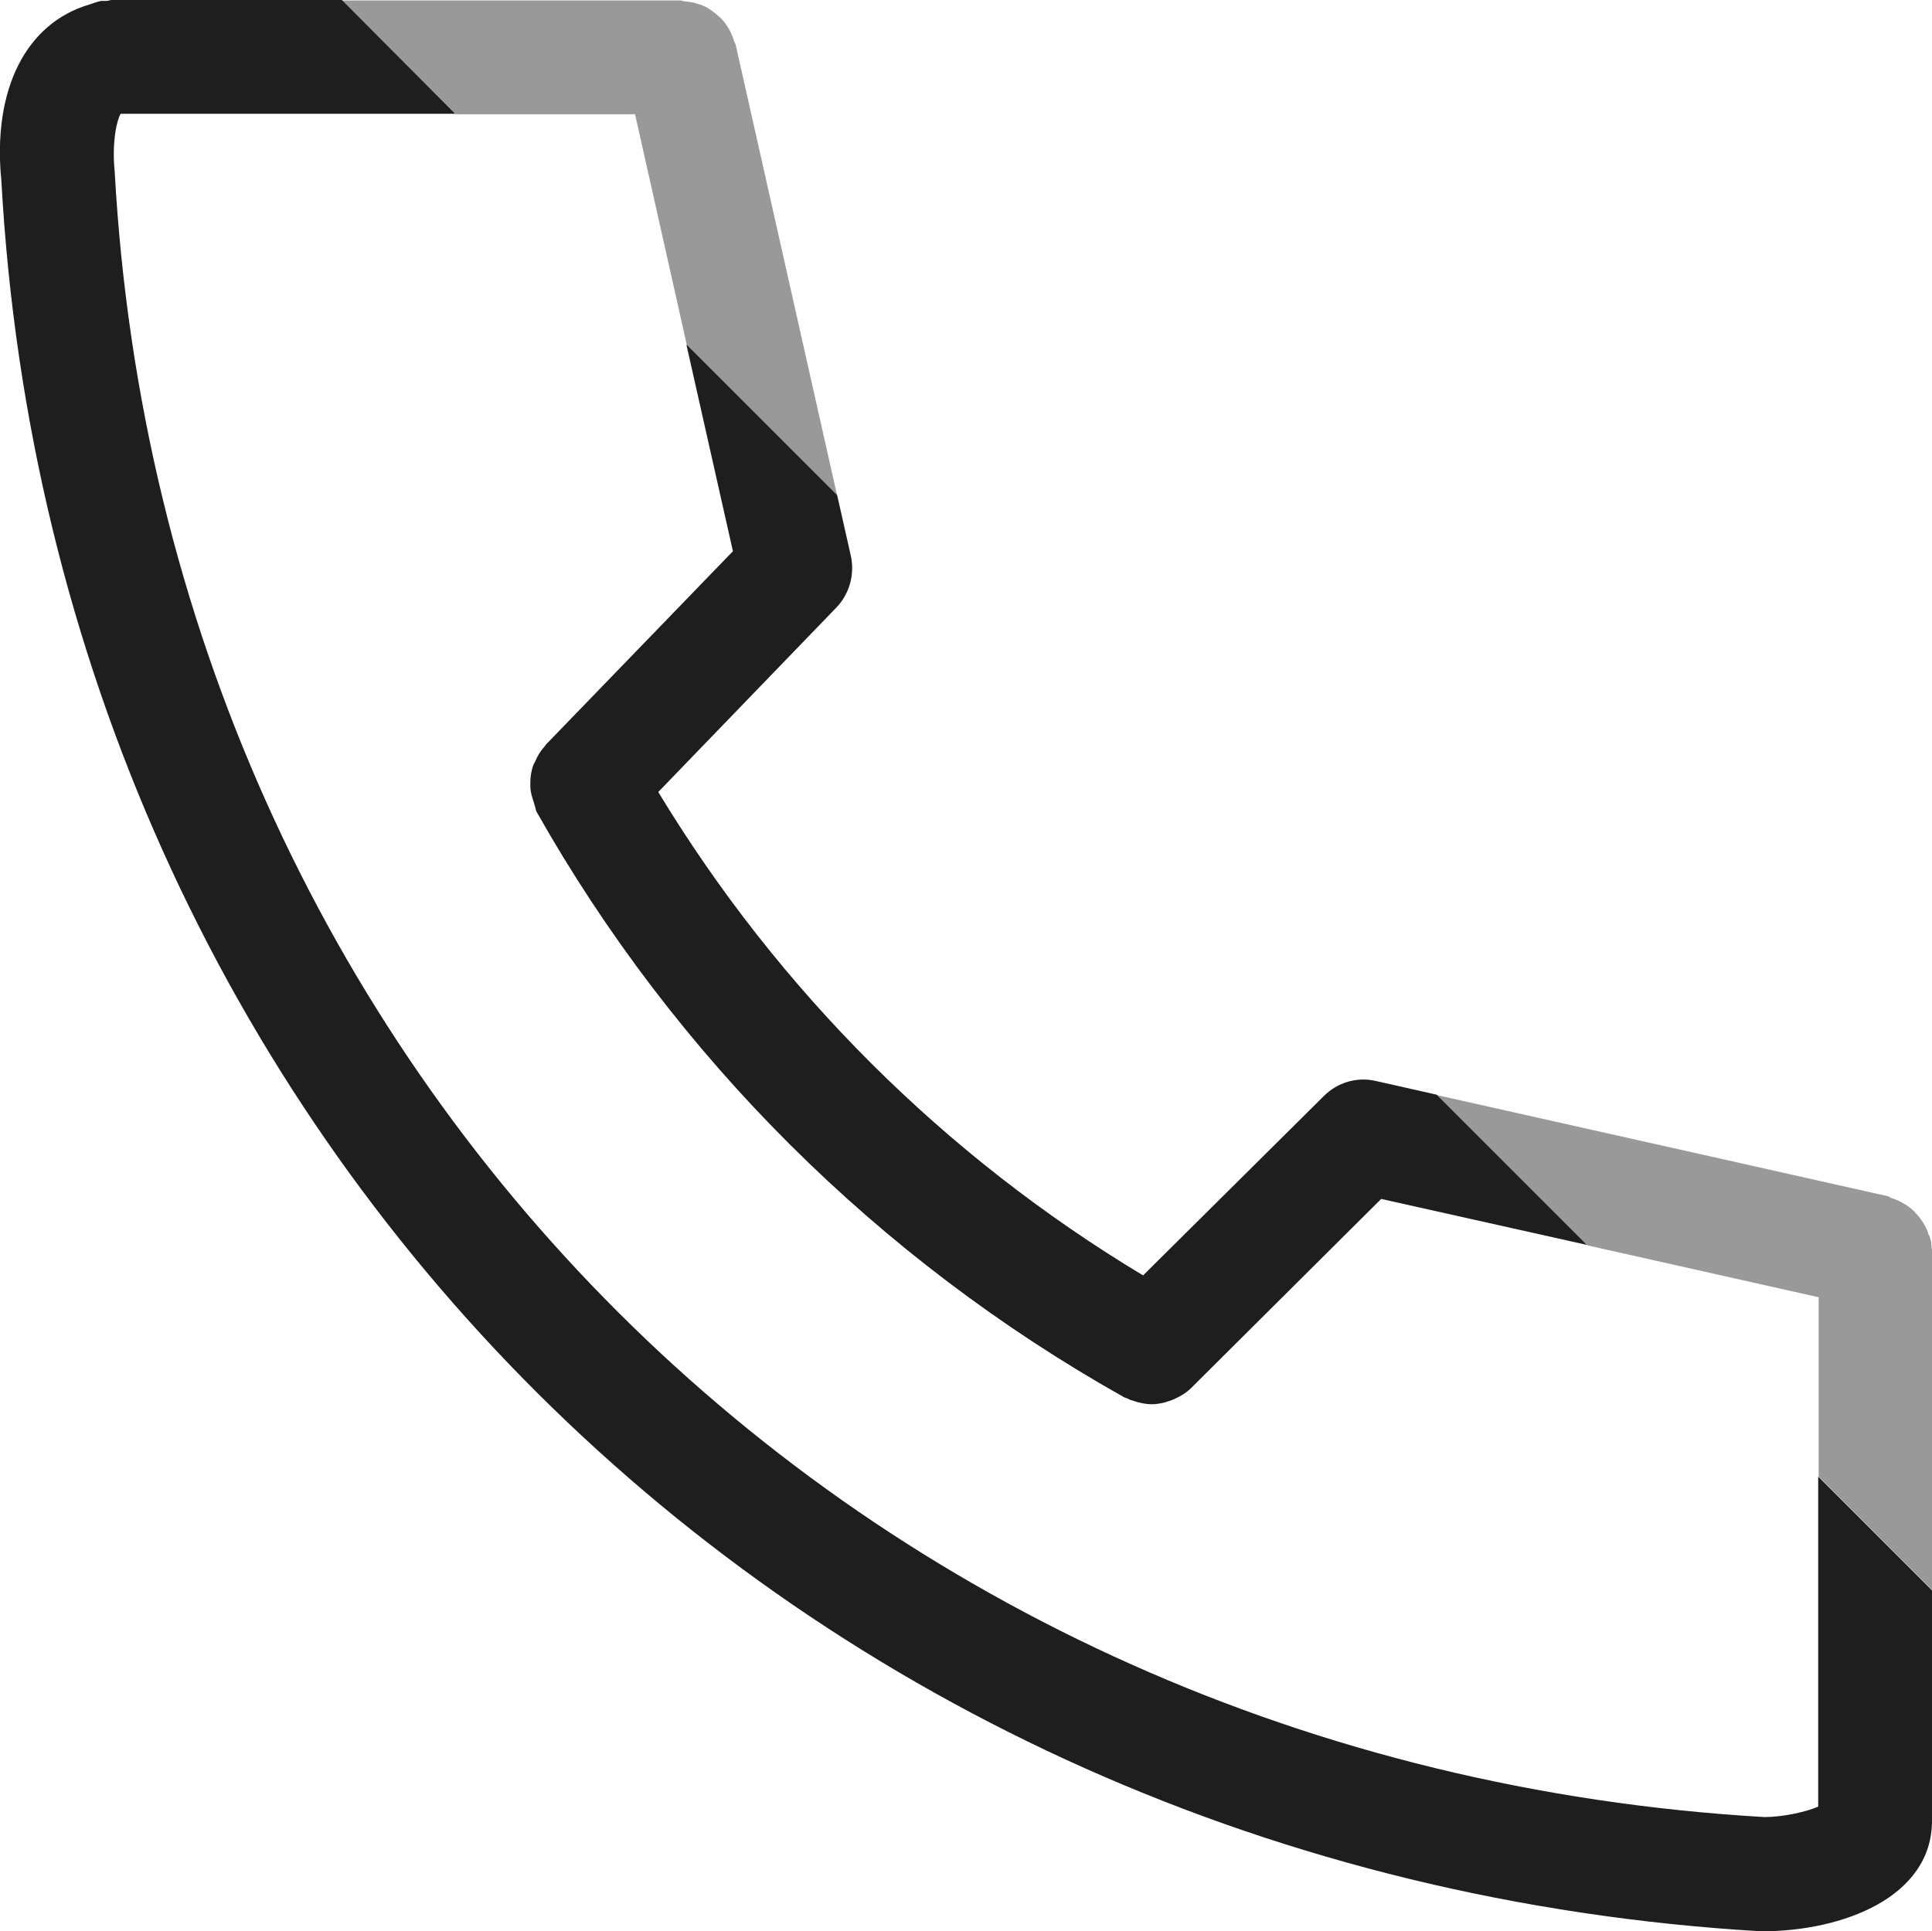 <?xml version="1.0" encoding="UTF-8"?><svg xmlns="http://www.w3.org/2000/svg" width="42.44" height="42.43" viewBox="0 0 42.44 42.43"><defs><style>.d{fill:#999;}.e{fill:#1e1e1e;}</style></defs><g id="a"/><g id="b"><g id="c"><g><g><path class="d" d="M16.12,.88c-.03-.08-.06-.16-.1-.23-.04-.07-.08-.13-.13-.19-.05-.06-.11-.11-.17-.16-.06-.05-.13-.1-.2-.14-.07-.03-.13-.06-.21-.08-.08-.03-.17-.04-.26-.05-.04,0-.07-.02-.1-.02H7.51l2.5,2.5h3.94l1.14,5.08,3.3,3.3L16.16,.98s-.03-.06-.04-.1Z"/><path class="d" d="M42.37,27.14c-.02-.08-.05-.15-.09-.22-.04-.07-.08-.13-.13-.19-.05-.06-.1-.12-.16-.17-.06-.05-.12-.09-.19-.13-.07-.04-.15-.08-.23-.1-.04-.01-.06-.04-.1-.05l-9.9-2.22,3.3,3.3,5.08,1.14v3.94l2.5,2.5v-7.44s-.02-.07-.02-.11c0-.09-.02-.16-.05-.25Z"/></g><g><path class="e" d="M15.08,7.58l1.02,4.53-4.11,4.25s-.01,.02-.02,.03c-.09,.1-.16,.21-.21,.33-.01,.03-.03,.05-.04,.08-.05,.13-.07,.26-.07,.4,0,.02,0,.05,0,.07,0,.13,.04,.25,.08,.37,.01,.04,.02,.07,.03,.1,.01,.03,.01,.07,.03,.1,3.04,5.38,7.5,9.82,12.89,12.85,.03,.02,.06,.02,.1,.04,.03,.02,.06,.03,.1,.04,.14,.05,.28,.08,.42,.08h0c.14,0,.28-.03,.41-.08,.04-.01,.07-.03,.1-.04,.13-.06,.25-.13,.36-.24h0l4.17-4.15,4.52,1.01-3.3-3.3-1.33-.3c-.42-.1-.85,.03-1.15,.33l-3.97,3.94c-4.36-2.62-8.01-6.26-10.65-10.62l3.91-4.05c.29-.3,.41-.73,.32-1.14l-.3-1.33-3.3-3.3Z"/><path class="e" d="M39.94,39.69c-.27,.12-.79,.23-1.18,.23C18.86,38.76,3.62,23.58,2.52,3.78c-.07-.7,.06-1.17,.13-1.28h7.35L7.51,0H2.44s-.07,.02-.11,.02c-.04,0-.08,0-.11,0-.09,.02-.17,.05-.26,.08h0C.57,.51-.17,1.97,.03,3.97,1.19,25,17.42,41.18,38.69,42.43c1.81,0,3.75-.76,3.75-2.43v-5.06l-2.5-2.5v7.26Z"/></g></g></g></g></svg>